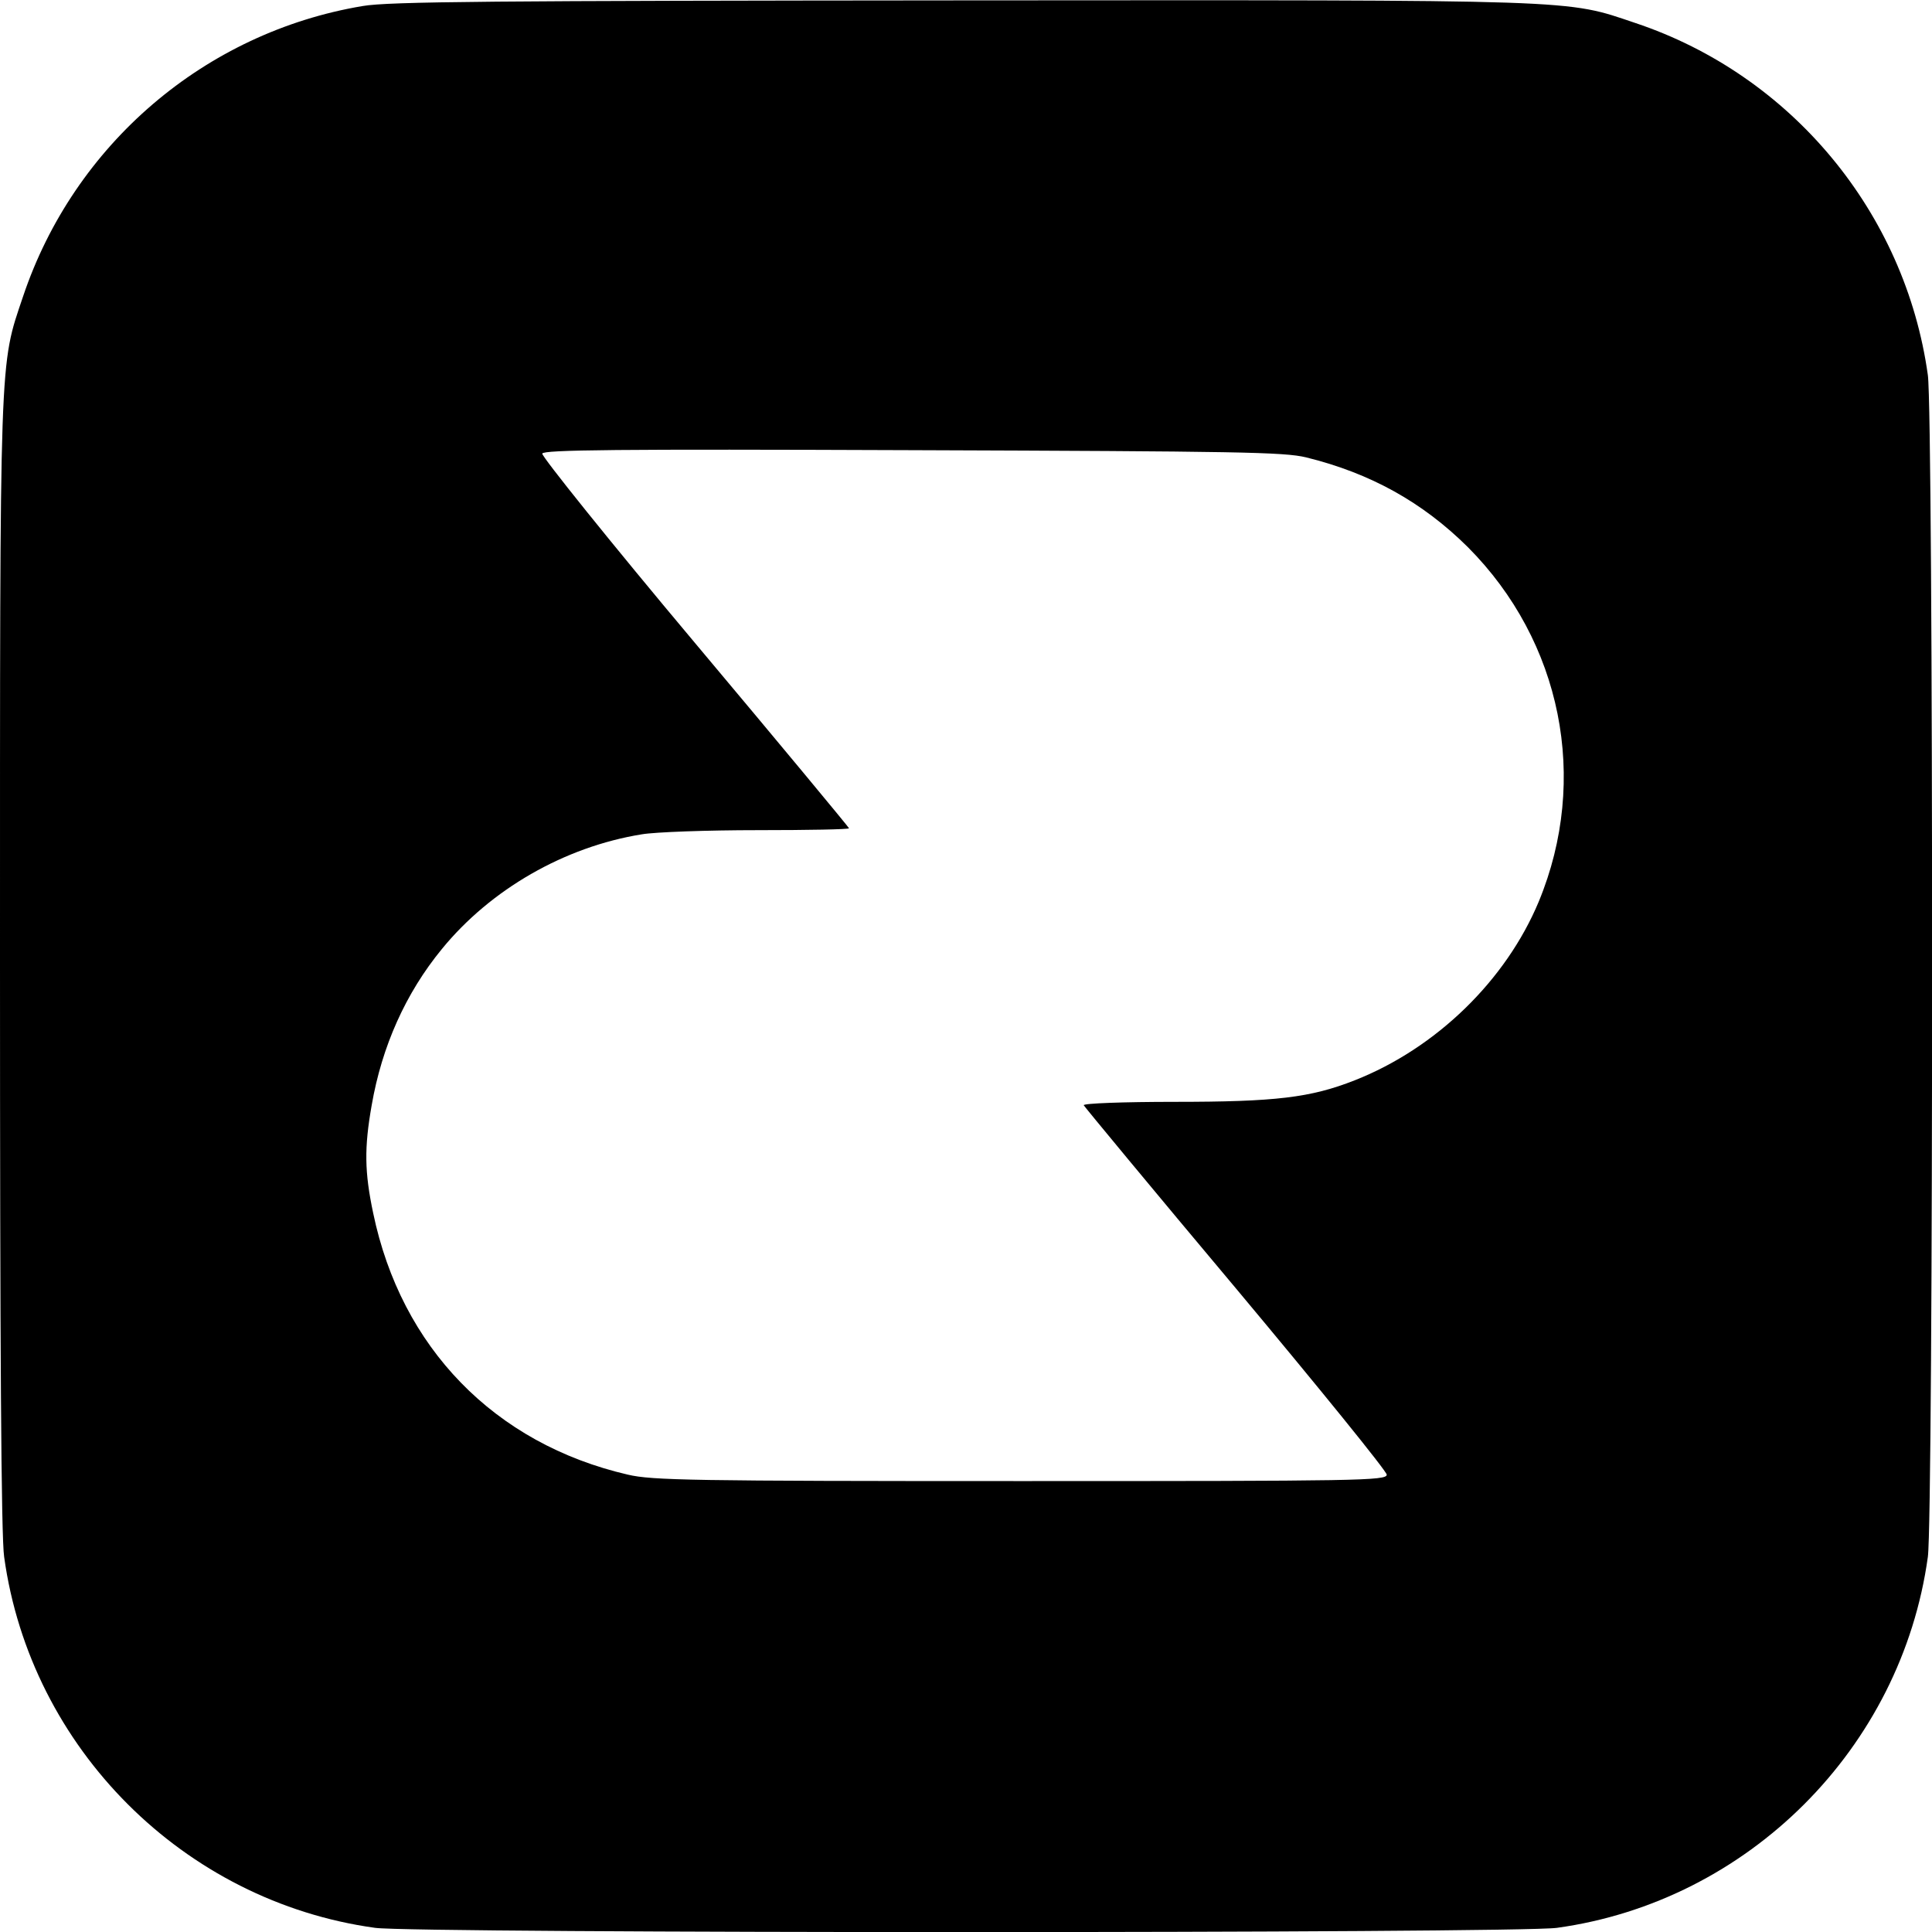 <?xml version="1.0" standalone="no"?>
<!DOCTYPE svg PUBLIC "-//W3C//DTD SVG 20010904//EN"
 "http://www.w3.org/TR/2001/REC-SVG-20010904/DTD/svg10.dtd">
<svg version="1.0" xmlns="http://www.w3.org/2000/svg"
 width="512pt" height="512pt" viewBox="0 0 512 512"
 preserveAspectRatio="xMidYMid meet">
<g transform="translate(0,512) scale(0.1,-0.1)"
fill="#000000" stroke="none">
<path d="M961 5104 c-418 -70 -765 -367 -900 -770 -63 -187 -61 -132 -61
-1771 0 -1007 3 -1517 11 -1569 70 -507 476 -913 983 -983 108 -15 3024 -15
3132 0 507 70 913 476 983 983 15 108 15 3024 0 3132 -60 431 -362 795 -775
933 -187 63 -130 61 -1784 60 -1241 -1 -1520 -3 -1589 -15z m2500 -1196 c171
-42 309 -119 429 -238 249 -250 322 -615 188 -939 -87 -209 -272 -389 -488
-474 -117 -46 -209 -57 -477 -57 -135 0 -243 -4 -241 -9 2 -4 183 -223 403
-485 220 -263 400 -485 400 -494 0 -16 -73 -17 -970 -17 -872 0 -977 2 -1041
17 -354 82 -601 337 -675 693 -23 109 -24 173 -4 286 27 156 90 297 186 414
129 158 325 271 530 304 35 6 173 11 307 11 133 0 242 2 242 5 0 2 -184 224
-409 492 -225 268 -406 494 -404 501 4 10 194 12 982 9 861 -3 984 -5 1042
-19z"/>
</g>
</svg>
